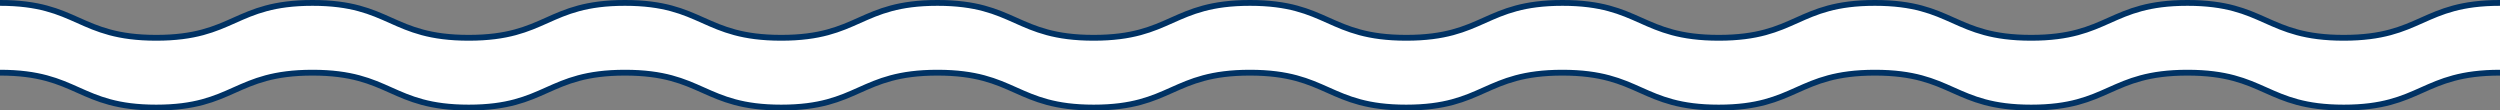 <svg xmlns="http://www.w3.org/2000/svg" viewBox="0 0 430 19"><rect x="0" y="0" width="430" height="19" fill="#808080" stroke="none"/><defs><style>.cls-1{fill:#fff;}.cls-2{fill:none;stroke:#003264;stroke-miterlimit:10;}</style></defs><g id="レイヤー_2" data-name="レイヤー 2"><g id="文字"><path class="cls-1" d="M403.12,6.5c-13.44,0-13.44-6-26.88-6s-13.44,6-26.88,6-13.44-6-26.88-6-13.44,6-26.87,6-13.44-6-26.88-6-13.44,6-26.87,6S228.42.5,215,.5s-13.43,6-26.87,6-13.43-6-26.87-6-13.44,6-26.87,6-13.44-6-26.88-6-13.43,6-26.87,6S67.18.5,53.75.5s-13.44,6-26.88,6S13.44.5,0,.5v12c13.44,0,13.44,6,26.87,6s13.44-6,26.88-6,13.43,6,26.87,6,13.44-6,26.87-6,13.44,6,26.88,6,13.43-6,26.87-6,13.44,6,26.87,6,13.44-6,26.87-6,13.44,6,26.88,6,13.43-6,26.87-6,13.44,6,26.88,6,13.43-6,26.87-6,13.44,6,26.88,6,13.44-6,26.88-6,13.44,6,26.88,6,13.44-6,26.88-6V.5C416.56.5,416.56,6.5,403.12,6.5Z"/><path class="cls-2" d="M0,.5c13.44,0,13.44,6,26.87,6S40.31.5,53.75.5s13.43,6,26.87,6,13.44-6,26.87-6,13.44,6,26.88,6,13.43-6,26.87-6,13.44,6,26.87,6S201.55.5,215,.5s13.44,6,26.88,6,13.43-6,26.87-6,13.44,6,26.88,6S309,.5,322.48.5s13.44,6,26.88,6,13.44-6,26.88-6,13.44,6,26.88,6S416.56.5,430,.5"/><path class="cls-2" d="M0,12.5c13.44,0,13.44,6,26.87,6s13.44-6,26.88-6,13.43,6,26.87,6,13.44-6,26.87-6,13.44,6,26.88,6,13.43-6,26.87-6,13.44,6,26.87,6,13.44-6,26.87-6,13.44,6,26.88,6,13.43-6,26.87-6,13.44,6,26.88,6,13.43-6,26.87-6,13.44,6,26.88,6,13.44-6,26.88-6,13.44,6,26.88,6,13.44-6,26.88-6"/></g></g></svg>